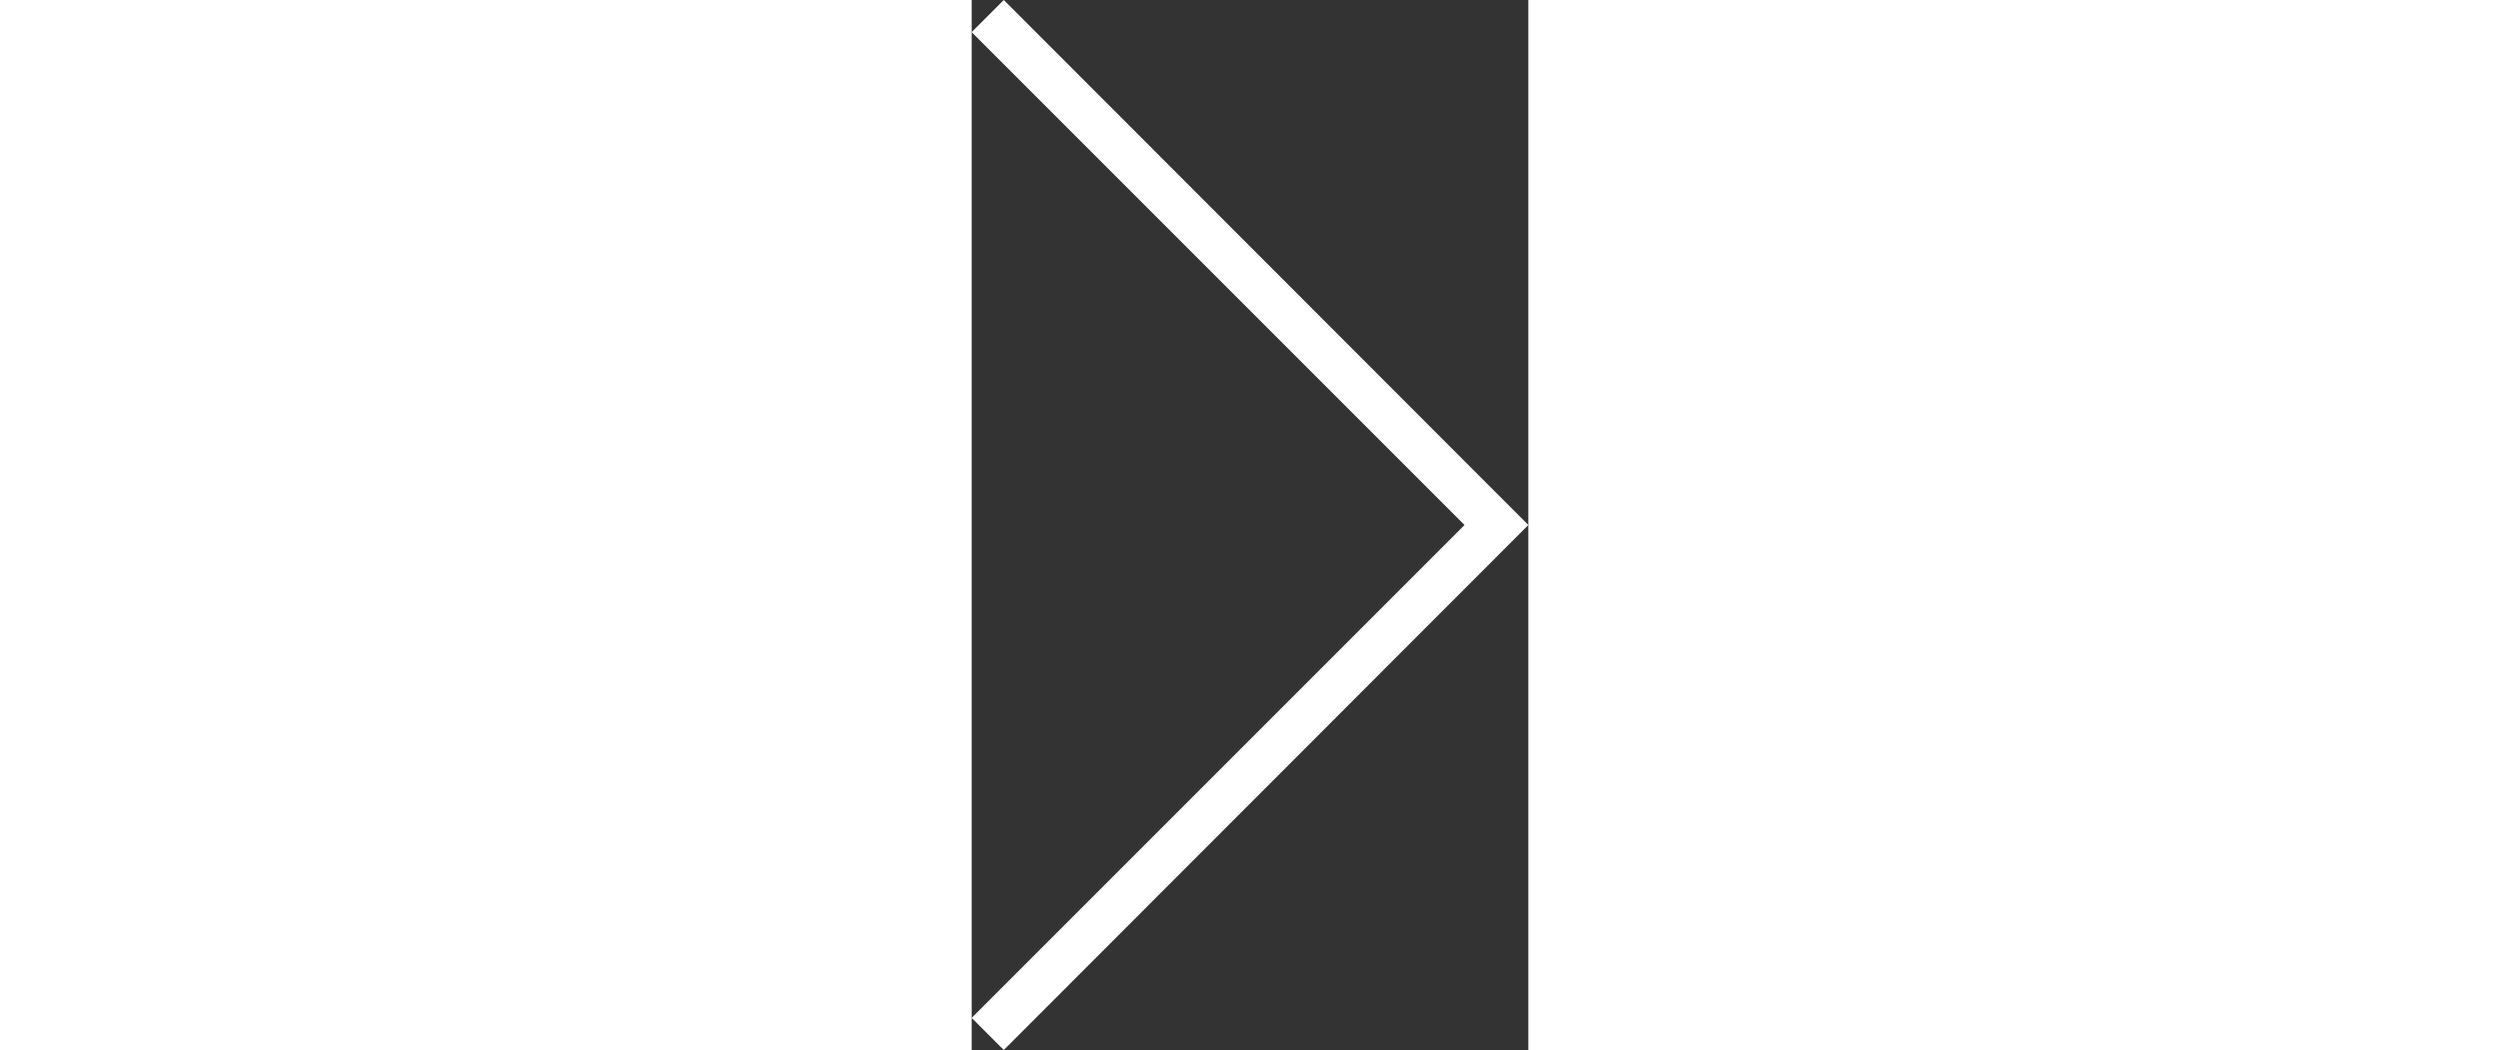 <svg xmlns="http://www.w3.org/2000/svg" viewBox="0 0 12.3 23.2" height="210" width="500"><rect x="0" y="0" width="12.3" height="23.2" fill="#333333" stroke="none"/><title>Asset 42</title><g id="Layer_2" data-name="Layer 2"><g id="Layer_1-2" data-name="Layer 1"><polygon points="0.71 23.2 0 22.49 10.89 11.6 0 0.71 0.71 0 12.3 11.6 0.71 23.2" style="fill:white"/></g></g></svg>